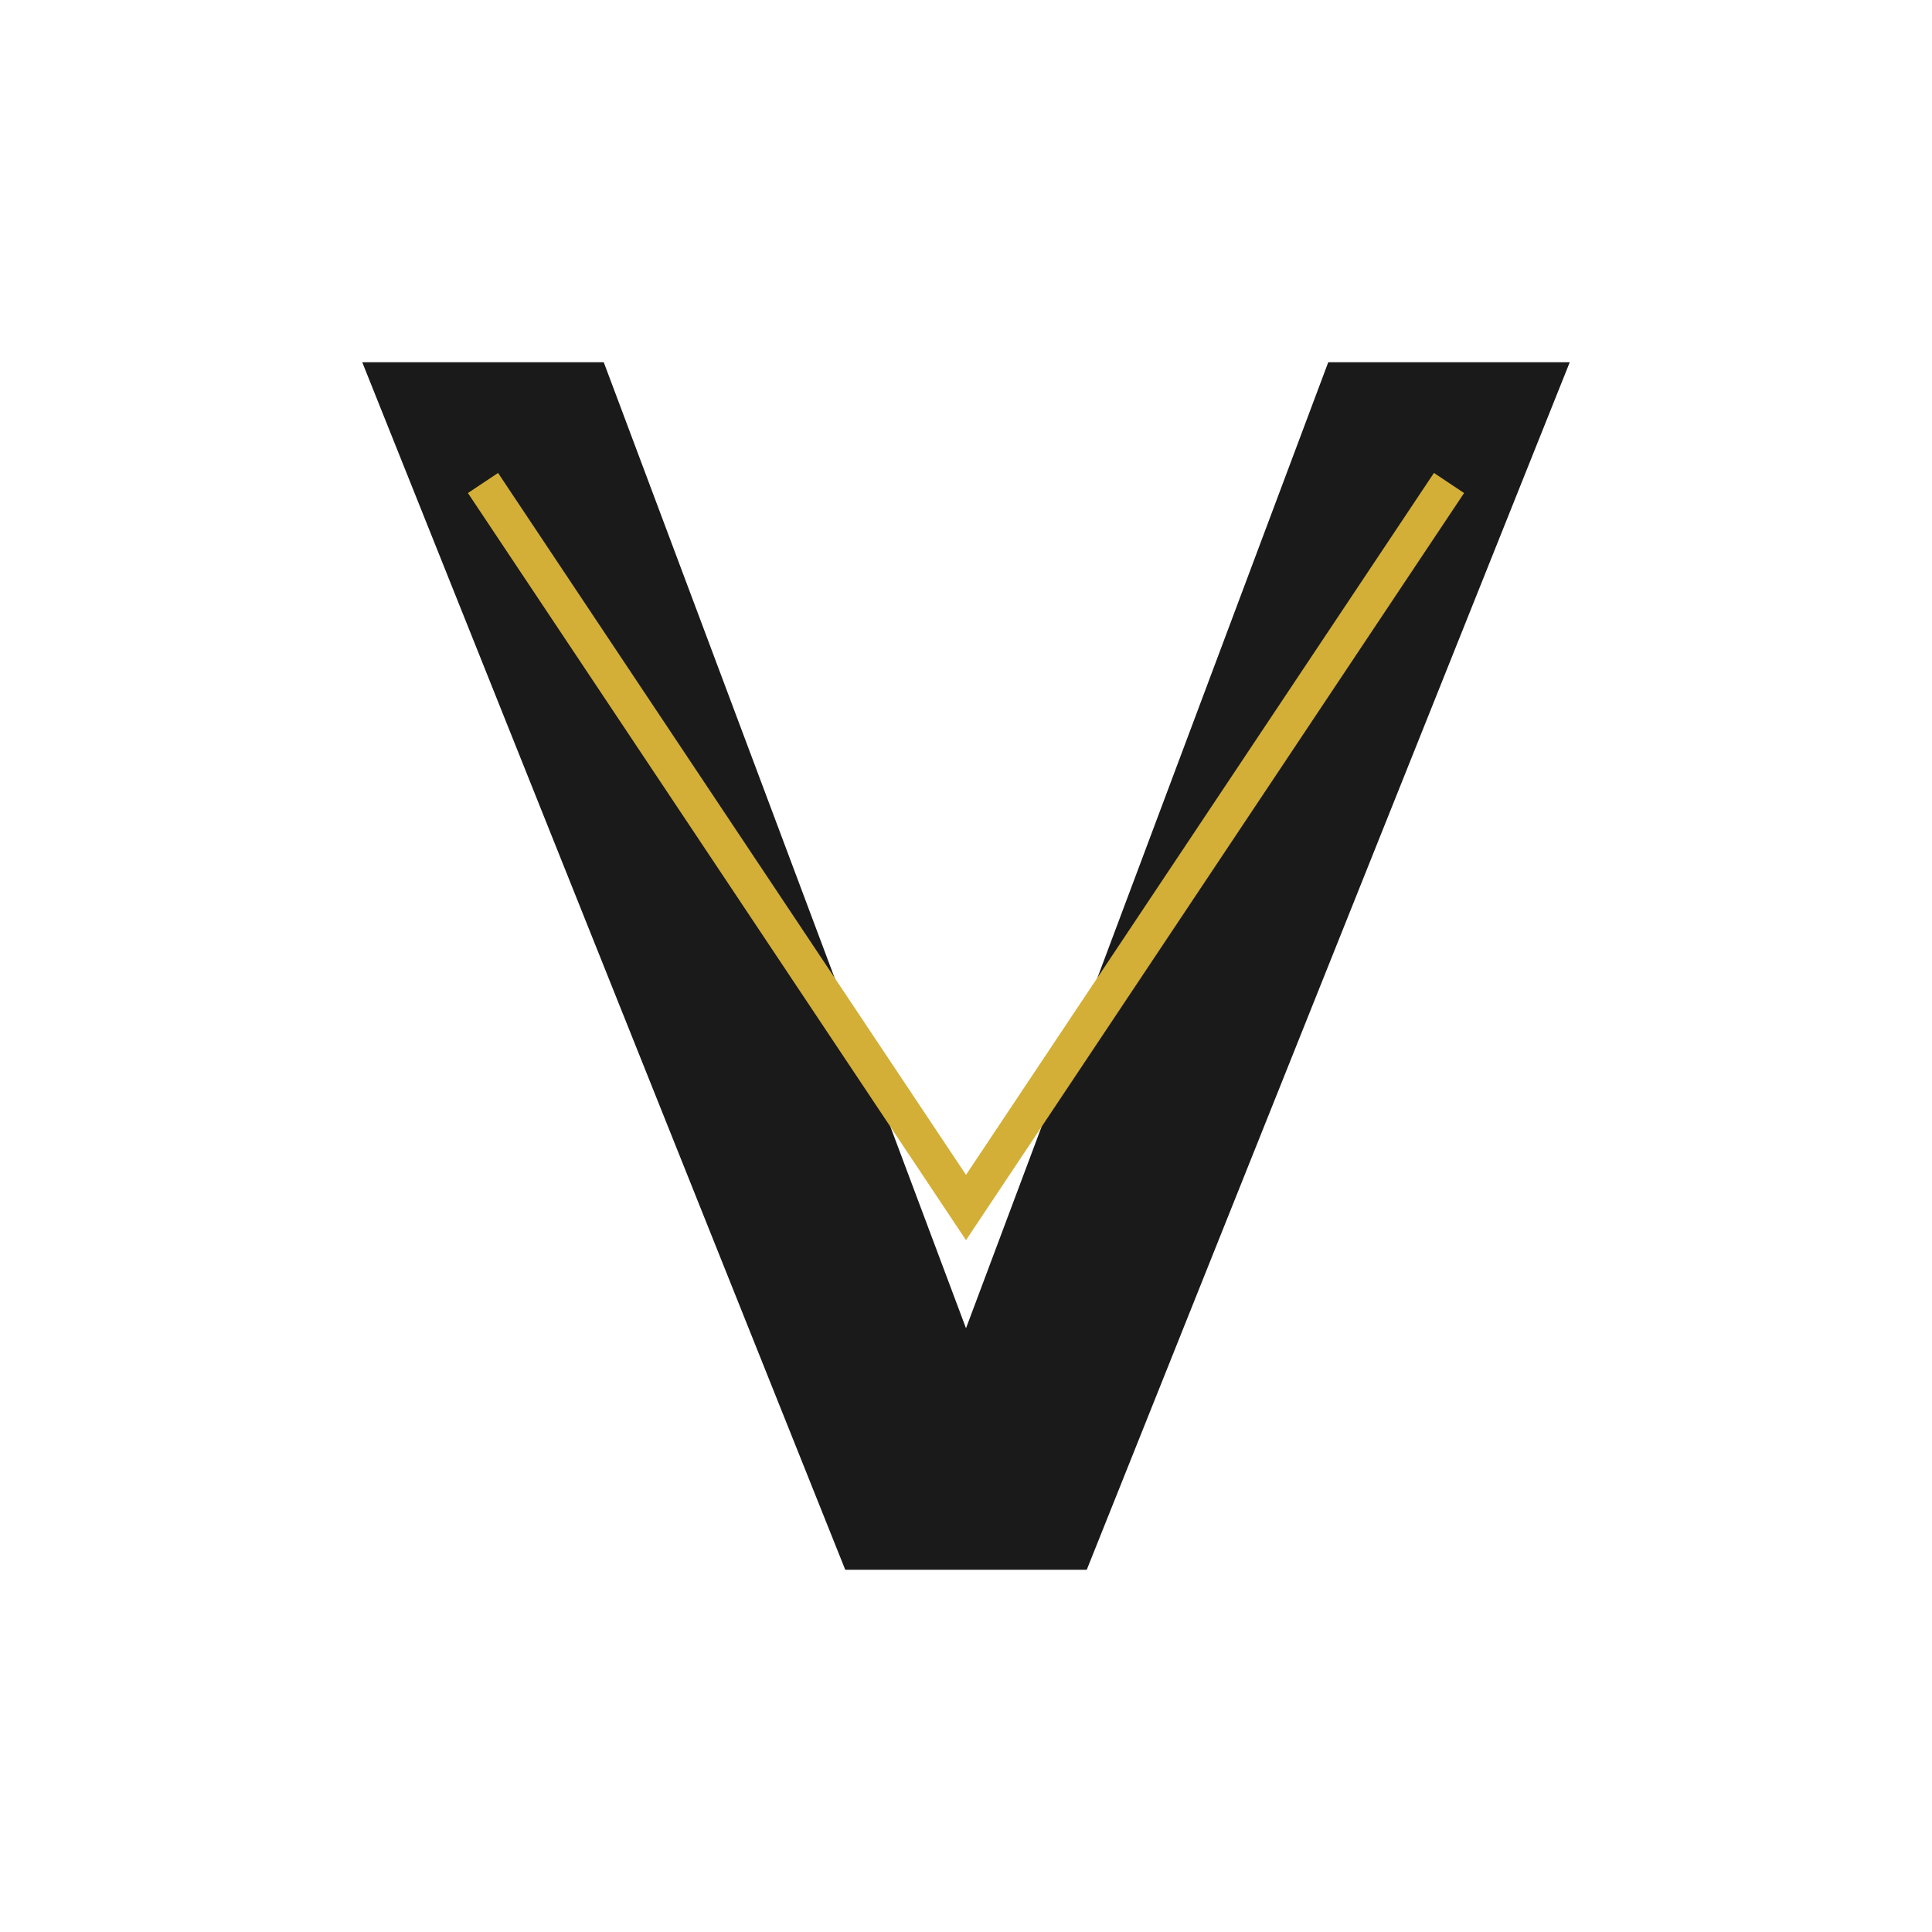 <?xml version="1.0" encoding="utf-8"?>
<svg xmlns="http://www.w3.org/2000/svg" width="80" height="80" viewBox="0 0 80 80">
  
  <path d="M15 15 L25 15 L40 55 L55 15 L65 15 L45 65 L35 65 Z" fill="#1a1a1a"/>
  
  
  <path d="M20 20 L40 50 L60 20" stroke="#d4af37" stroke-width="1.5" fill="none"/>
</svg>